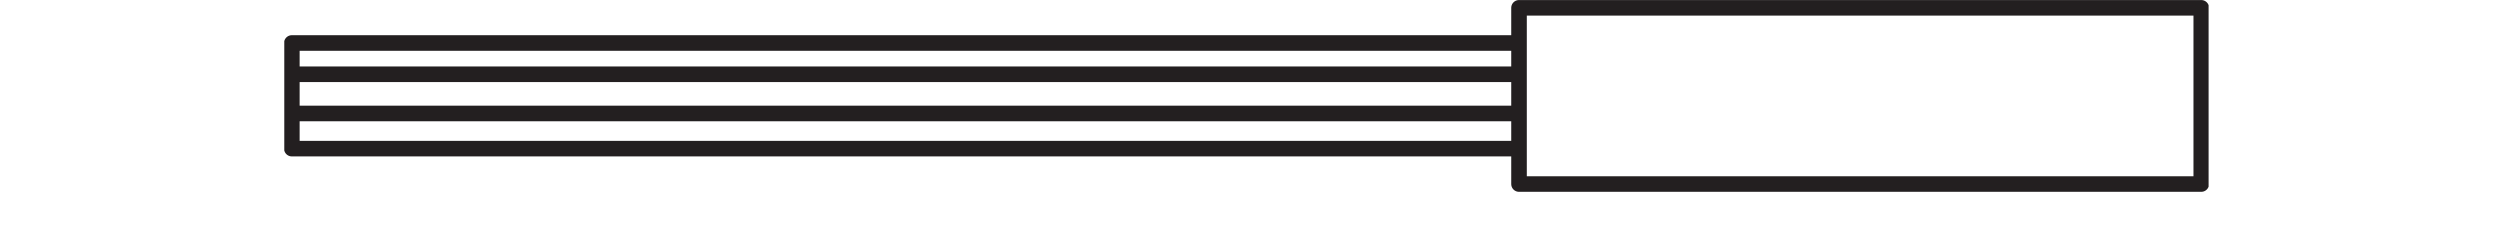 <?xml version="1.0" encoding="UTF-8"?>
<svg xmlns="http://www.w3.org/2000/svg" xmlns:xlink="http://www.w3.org/1999/xlink" width="30.885pt" height="3.079pt" viewBox="0 0 30.885 3.079" version="1.2">
<defs>
<clipPath id="clip1">
  <path d="M 3.512 0 L 27.285 0 L 27.285 2.371 L 3.512 2.371 Z M 3.512 0 "/>
</clipPath>
</defs>
<g id="surface1">
<g clip-path="url(#clip1)" clip-rule="nonzero">
<path style="fill:none;stroke-width:0.25;stroke-linecap:round;stroke-linejoin:round;stroke:rgb(13.725%,12.157%,12.549%);stroke-opacity:1;stroke-miterlimit:10;" d="M -0.002 0 L -0.002 -1.695 M 19.667 0 L -0.002 0 M -0.002 -1.695 L 19.667 -1.695 M -0.002 -1.131 L 19.667 -1.131 M -0.002 -0.502 L 19.667 -0.502 M 19.687 -1.979 L 19.687 -2.263 L 30.633 -2.263 L 30.633 0.564 L 19.687 0.564 Z M 19.687 -1.979 " transform="matrix(0.77,0,0,-0.77,3.607,0.531)"/>
</g>
</g>
</svg>
